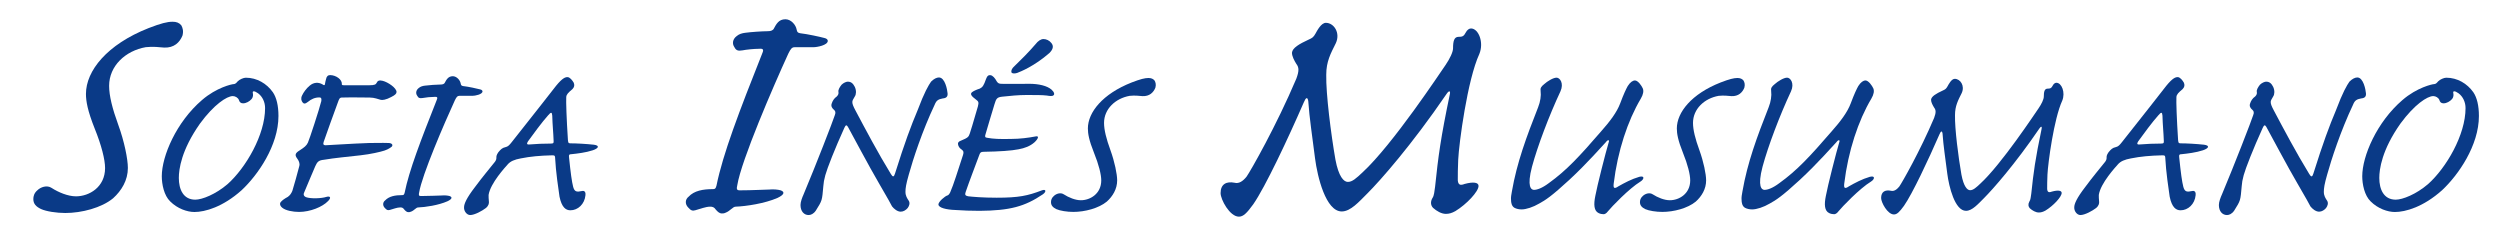 <?xml version="1.0" encoding="utf-8"?>
<!-- Generator: Adobe Illustrator 23.0.3, SVG Export Plug-In . SVG Version: 6.00 Build 0)  -->
<svg version="1.1" id="Livello_1" xmlns="http://www.w3.org/2000/svg" xmlns:xlink="http://www.w3.org/1999/xlink" x="0px" y="0px"
	 viewBox="0 0 600 60" style="enable-background:new 0 0 600 60;" xml:space="preserve">
<style type="text/css">
	.st0{fill:#0A3A87;}
</style>
<g>
	<path class="st0" d="M43.5,6.06c0.38,0.67,0.57,1.44,0.29,2.49c-0.67,1.63-2.01,2.97-4.4,2.87c-1.24-0.1-2.58-0.29-4.4-0.1
		c-4.88,0.86-8.8,4.5-8.8,9.28c0,2.39,0.77,5.45,2.2,9.38c1.44,3.92,2.3,8.23,2.3,10.33c0,2.97-1.53,5.45-3.54,7.27
		c-2.77,2.3-7.56,3.54-11.48,3.54c-2.1,0-4.59-0.38-5.84-0.96C8.67,49.6,8,48.93,8,47.78c0-0.67,0.19-1.44,0.96-2.1
		c0.77-0.77,2.3-1.34,3.44-0.57c1.63,1.05,3.92,2.01,5.84,2.01c3.16,0,6.98-2.2,6.98-6.79c0-2.01-0.86-5.45-2.49-9.47
		c-1.72-4.31-2.1-6.6-2.1-8.32c0-5.55,5.07-11.87,15.02-15.79c2.97-1.15,4.5-1.53,5.74-1.53C42.35,5.2,43.02,5.49,43.5,6.06z"/>
	<path class="st0" d="M65.49,22.14c0.87,1.27,1.34,3.22,1.34,5.69c0,7.1-4.96,14.2-8.84,17.82c-4.49,4.02-8.78,5.23-11.32,5.23
		c-1.74,0-4.09-0.8-5.83-2.55c-1.47-1.41-2.01-4.09-2.01-6.03c0-4.82,3.48-13,9.65-18.29c3.48-3.01,7.17-3.82,7.57-3.82
		s0.67-0.27,1-0.67c0.47-0.47,1.41-0.87,1.94-0.87C61.67,18.65,64.02,20.06,65.49,22.14z M48.01,29.64
		C43.52,36,42.92,40.62,42.92,42.7c0,2.75,1.07,5.22,3.95,5.22c1.61,0,4.89-1.27,7.77-3.75c4.35-3.89,8.98-11.79,8.98-18.22
		c0-1.41-0.6-2.75-1.67-3.55c-0.94-0.67-1.41-0.6-1.27-0.07c0.07,0.4,0.13,0.94-0.33,1.47c-0.47,0.54-1.27,1-2.01,1
		c-0.6,0-0.87-0.33-1-0.8c-0.2-0.54-0.87-0.94-1.47-0.94C54.44,23.07,51.36,25.08,48.01,29.64z"/>
	<path class="st0" d="M82.04,20.13c-0.07,0.33,0.2,0.33,0.67,0.33h5.96c1.27,0,1.54-0.2,1.74-0.6c0.2-0.47,0.6-0.67,1.41-0.47
		c1.34,0.33,3.35,1.74,3.35,2.68c0,0.4-0.33,0.74-1.27,1.21c-1.21,0.67-2.21,0.8-2.55,0.67c-0.54-0.13-1.47-0.54-2.61-0.54
		c-1.41,0-4.35-0.07-6.7,0c-0.54,0-0.67,0.4-0.94,1.14c-0.54,1.41-3.28,9.04-3.42,9.51c-0.2,0.6,0,0.8,0.47,0.8
		c0.6,0,6.23-0.4,10.45-0.54c3.15-0.07,4.22,0,4.76,0c0.74,0.07,1,0.47,0.67,0.87c-0.27,0.2-0.74,0.6-1.74,0.94
		c-1,0.33-3.35,0.87-5.76,1.14c-3.48,0.4-5.96,0.6-8.78,1.07c-1.34,0.13-1.61,0.54-2.08,1.54c-1,2.41-1.74,4.02-2.55,6.03
		c-0.4,0.74-0.27,1.14,0.33,1.41c1.07,0.4,3.68,0.33,4.89-0.07c0.94-0.27,1.21,0.2,0.4,1c-1.34,1.41-4.29,2.61-6.97,2.61
		c-1.47,0-3.22-0.33-4.02-1c-0.6-0.47-0.67-1.07-0.33-1.41c0.27-0.33,0.8-0.74,1.67-1.21c0.54-0.4,0.8-0.8,1.07-1.41
		c0.27-0.87,1.41-4.82,1.67-5.96c0.2-0.67-0.13-1.34-0.54-1.88c-0.6-0.8-0.4-1.27,0.6-1.88c1.14-0.74,1.67-1.14,2.01-1.88
		c0.33-0.67,2.75-8.04,3.22-9.98c0.07-0.6,0-0.87-0.47-0.87c-1.07,0-1.94,0.4-2.75,1.07c-0.67,0.54-1,0.47-1.27,0.13
		c-0.33-0.4-0.47-1-0.13-1.67c0.33-0.74,1.07-1.74,1.81-2.34c1-0.87,2.14-0.87,3.08-0.33c0.4,0.33,0.6,0.2,0.6-0.07
		c0.07-0.33,0.13-0.8,0.27-1.21c0.13-0.67,0.47-0.94,1-0.94C80.7,18.05,82.1,19.12,82.04,20.13z"/>
	<path class="st0" d="M110.57,20.06c0.07,0.4,0.2,0.54,0.6,0.6c1.21,0.13,3.35,0.6,4.09,0.8c0.33,0.07,0.54,0.27,0.54,0.47
		c0,0.74-1.81,1.07-2.41,1.07h-3.15c-0.47,0-0.67,0.27-1.07,1.07c-2.55,5.56-7.9,17.95-8.57,22.11c-0.13,0.6-0.13,0.87,0.4,0.87
		c2.21,0,4.22-0.13,4.96-0.13c0.74-0.07,1.47,0,1.94,0.13c0.74,0.27,0.6,0.74-0.54,1.27c-2.14,0.94-5.29,1.41-7.03,1.47
		c-0.47,0-0.94,0.74-1.67,1c-0.27,0.13-0.47,0.13-0.67,0.13c-0.33,0-0.67-0.27-1-0.67c-0.27-0.4-0.54-0.47-0.94-0.47
		c-0.74,0-1.74,0.4-2.48,0.6c-0.47,0.13-0.74,0.07-1.21-0.47c-0.54-0.54-0.54-1.34,0.07-1.81c0.94-1,2.41-1.27,4.09-1.27
		c0.33,0,0.47-0.07,0.6-0.6c1.07-5.29,3.82-12.46,7.7-22.24c0.27-0.6,0.13-0.8-0.54-0.74c-0.87,0-2.14,0.13-2.81,0.27
		c-0.74,0.13-1.07,0-1.34-0.54c-0.4-0.54-0.33-1.34,0.4-1.88c0.4-0.33,0.87-0.47,1.41-0.54c0.94-0.13,2.95-0.27,3.75-0.27
		c0.6,0,0.8-0.13,1-0.33c0.47-0.87,0.87-1.67,2.01-1.67C109.63,18.32,110.44,19.26,110.57,20.06z"/>
	<path class="st0" d="M137.7,19.86c0.2,0.54,0.2,1-0.33,1.54c-0.94,0.8-1.41,1.21-1.47,1.88c-0.07,1.07,0.07,5.23,0.4,10.32
		c0.07,0.54,0.07,0.8,0.54,0.8c1.54,0,3.82,0.13,5.69,0.33c1.47,0.2,1.14,0.87-0.27,1.34c-1.61,0.54-3.75,0.8-5.16,0.94
		c-0.47,0-0.6,0.13-0.54,0.67c0.4,3.89,0.67,5.89,1,7.17c0.33,1.21,0.87,1.27,2.08,1c0.8-0.2,0.94,0.47,0.87,1
		c-0.2,2.14-1.81,3.62-3.62,3.62c-1.07,0-2.08-0.67-2.61-3.28c-0.27-1.88-0.87-5.76-1.07-9.51c-0.07-0.4-0.2-0.4-0.8-0.4
		c-2.81,0.07-5.09,0.27-7.44,0.74c-1.47,0.27-2.48,0.67-3.15,1.47c-0.47,0.54-4.15,4.49-4.56,7.3c0,0.4,0,0.94,0.07,1.54
		c0.07,0.47-0.07,1.07-0.74,1.61c-0.87,0.67-2.68,1.67-3.75,1.67c-0.8,0-1.54-0.94-1.47-1.88c0-0.8,0.6-2.21,2.61-4.82
		c1.94-2.61,3.22-4.09,4.82-6.1c0.33-0.47,0.33-0.74,0.33-1s0-0.6,0.47-1.27c0.6-0.74,1-1.07,1.67-1.21c0.67-0.13,1-0.54,1.54-1.21
		c5.22-6.56,9.38-11.92,10.65-13.53c1.54-1.88,2.21-2.08,2.75-2.08C136.76,18.52,137.36,19.26,137.7,19.86z M132.87,33.86
		c-0.07-2.14-0.27-3.75-0.33-6.1c-0.07-0.87-0.27-0.94-1-0.07c-1.34,1.47-3.62,4.56-4.82,6.23c-0.4,0.6-0.27,0.87,0.54,0.74
		c1.34-0.13,3.35-0.2,4.89-0.2C132.87,34.46,132.87,34.33,132.87,33.86z"/>
	<path class="st0" d="M191.2,7.12c0.1,0.57,0.29,0.77,0.86,0.86c1.72,0.19,4.78,0.86,5.84,1.15c0.48,0.1,0.77,0.38,0.77,0.67
		c0,1.05-2.58,1.53-3.44,1.53h-4.5c-0.67,0-0.96,0.38-1.53,1.53c-3.64,7.94-11.29,25.64-12.25,31.58c-0.19,0.86-0.19,1.24,0.57,1.24
		c3.16,0,6.03-0.19,7.08-0.19c1.05-0.1,2.1,0,2.77,0.19c1.05,0.38,0.86,1.05-0.77,1.82c-3.06,1.34-7.56,2.01-10.05,2.1
		c-0.67,0-1.34,1.05-2.39,1.44c-0.38,0.19-0.67,0.19-0.96,0.19c-0.48,0-0.96-0.38-1.44-0.96c-0.38-0.57-0.77-0.67-1.34-0.67
		c-1.05,0-2.49,0.57-3.54,0.86c-0.67,0.19-1.05,0.1-1.72-0.67c-0.77-0.77-0.77-1.91,0.1-2.58c1.34-1.44,3.44-1.82,5.84-1.82
		c0.48,0,0.67-0.1,0.86-0.86c1.53-7.56,5.45-17.8,11-31.77c0.38-0.86,0.19-1.15-0.77-1.05c-1.24,0-3.06,0.19-4.02,0.38
		c-1.05,0.19-1.53,0-1.91-0.77c-0.57-0.77-0.48-1.91,0.57-2.68c0.57-0.48,1.24-0.67,2.01-0.77c1.34-0.19,4.21-0.38,5.36-0.38
		c0.86,0,1.15-0.19,1.44-0.48c0.67-1.24,1.24-2.39,2.87-2.39C189.86,4.63,191.01,5.97,191.2,7.12z"/>
	<path class="st0" d="M205.16,20.86c0.4,0.87,0.33,1.81,0,2.28c-0.4,0.67-0.6,1-0.6,1.34c0,0.47,0.2,1,0.74,2.01
		c2.34,4.42,5.43,10.25,8.51,15.27c0.47,0.8,0.74,0.74,1-0.13c2.34-7.44,3.82-11.39,5.43-15.21c1.61-4.29,2.61-5.96,3.22-6.83
		c0.67-0.67,1.34-1,1.88-1c1.47,0,2.01,2.95,2.08,3.82c0.07,0.8-0.33,1.14-1.14,1.21c-1.07,0.2-1.54,0.47-1.94,1.47
		c-3.01,6.36-5.23,13.2-6.23,16.81c-0.67,2.34-0.8,3.28-0.8,4.15c0,0.94,0.4,1.54,0.8,2.14c0.33,0.54,0.13,1.21-0.27,1.74
		c-0.4,0.47-1,0.87-1.67,0.87c-0.8,0-1.61-0.67-2.08-1.27c-0.33-0.6-0.94-1.81-3.15-5.56c-2.14-3.62-6.77-12.33-7.44-13.53
		c-0.33-0.54-0.54-0.47-0.87,0.27c-2.28,5.02-4.09,9.65-4.55,11.32c-0.33,1.21-0.4,1.74-0.47,2.55c-0.33,3.68-0.27,3.48-1.81,5.96
		c-0.54,0.8-1.21,1.07-1.74,1.07c-1.07,0-1.94-0.87-1.94-2.41c0-0.74,0.4-1.81,0.74-2.55c3.01-7.17,7.03-17.55,7.5-19.02
		c0.27-0.67,0.13-1-0.27-1.34c-0.33-0.27-0.74-0.8-0.47-1.47c0.2-0.6,0.54-1.21,1.21-1.67c0.33-0.33,0.47-0.67,0.4-1.07
		c-0.13-0.47,0.27-1.14,0.74-1.74c0.47-0.47,1.14-0.74,1.47-0.74C204.29,19.59,204.75,20.06,205.16,20.86z"/>
	<path class="st0" d="M277.09,19.32c0.27,0.47,0.4,1,0.2,1.74c-0.47,1.14-1.41,2.08-3.08,2.01c-0.87-0.07-1.81-0.2-3.08-0.07
		c-3.42,0.6-6.16,3.15-6.16,6.5c0,1.67,0.54,3.82,1.54,6.56c1,2.75,1.61,5.76,1.61,7.23c0,2.08-1.07,3.82-2.48,5.09
		c-1.94,1.61-5.29,2.48-8.04,2.48c-1.47,0-3.22-0.27-4.09-0.67c-0.8-0.4-1.27-0.87-1.27-1.67c0-0.47,0.13-1,0.67-1.47
		c0.54-0.54,1.61-0.94,2.41-0.4c1.14,0.74,2.75,1.41,4.09,1.41c2.21,0,4.89-1.54,4.89-4.76c0-1.41-0.6-3.82-1.74-6.63
		c-1.21-3.01-1.47-4.62-1.47-5.83c0-3.89,3.55-8.31,10.52-11.05c2.08-0.8,3.15-1.07,4.02-1.07
		C276.29,18.72,276.76,18.92,277.09,19.32z"/>
	<path class="st0" d="M327.01,41.37c7.27-6.7,18.75-24.11,19.9-25.74c1.05-1.53,1.82-3.16,1.82-4.02c0-1.82,0.29-2.77,1.34-2.77
		c0.86,0,1.24-0.1,1.72-1.05c0.29-0.57,0.77-0.96,1.24-0.96c1.82,0,3.16,3.35,2.01,6.12c-2.87,6.22-4.88,21.43-5.07,25.36
		c-0.1,2.01-0.1,3.73-0.1,4.98c0.1,1.15,0.67,1.24,1.63,0.86c2.11-0.57,3.35-0.38,3.35,0.48c0,1.34-2.87,4.4-5.55,6.03
		c-0.86,0.48-1.53,0.67-2.3,0.67c-1.05,0-2.2-0.67-3.06-1.44c-0.57-0.57-0.67-1.44-0.19-2.3c0.48-0.67,0.48-1.63,0.67-2.77
		c0.77-7.37,1.34-11.67,3.54-22.2c0.19-0.86-0.19-0.96-0.77-0.1c-8.42,12.34-15.98,20.86-18.95,23.83c-2.11,2.11-4.11,4.4-6.22,4.4
		c-3.83,0-5.84-8.32-6.41-12.73c-0.67-5.36-1.34-9.57-1.63-13.78c-0.19-1.05-0.57-0.86-1.05,0.29c-3.83,8.8-9.28,20.38-12.15,24.5
		c-1.53,2.11-2.39,2.97-3.44,2.97c-2.2,0-4.4-4.11-4.4-5.65c0-2.2,1.44-2.87,3.35-2.49c1.05,0.29,2.01-0.38,2.87-1.44
		c0.96-1.34,7.18-12.25,11.96-23.54c0.67-1.82,0.67-2.68,0-3.54c-0.48-0.77-1.05-1.82-1.05-2.68c0.1-1.15,1.72-2.1,4.02-3.16
		c0.86-0.38,1.15-0.57,1.63-1.44c0.38-0.67,1.34-2.58,2.49-2.58c1.91,0,3.54,2.39,2.39,4.88c-1.24,2.49-2.3,4.4-2.3,7.56
		c-0.1,4.59,1.15,14.35,2.2,20.38c0.77,4.11,2.01,5.36,2.97,5.36C324.53,43.67,325.48,42.81,327.01,41.37z"/>
	<path class="st0" d="M394.26,21.2c0.27,0.6,0.13,1.47-0.47,2.48c-3.15,5.29-5.56,12.59-6.5,20.36c-0.13,1.07,0.07,1.41,1.14,0.67
		c1.41-0.8,3.15-1.74,5.02-2.28c1.34-0.33,1.14,0.6,0.27,1.14c-2.75,1.67-6.97,6.1-7.84,7.17c-0.33,0.47-0.74,0.67-1,0.67
		c-0.4,0-0.8-0.07-1.21-0.27c-1.14-0.54-1.21-2.08-0.8-4.09c0.4-2.28,2.54-10.65,3.21-12.86c0.27-0.67-0.2-0.74-0.67-0.07
		c-0.54,0.54-4.49,5.09-8.77,9.04s-5.76,4.89-7.23,5.69c-1.47,0.87-3.15,1.41-4.22,1.41c-0.6,0-1.27-0.13-1.74-0.4
		c-0.67-0.4-0.8-1.27-0.8-1.88c-0.07-0.54,0.07-1.34,0.2-2.01c1.21-6.97,3.48-13.06,6.3-20.23c0.54-1.34,0.74-2.81,0.6-3.82
		c-0.13-0.8,0.13-1.14,0.87-1.74c0.74-0.67,2.14-1.54,2.95-1.54s1.81,1.34,0.94,3.28c-2.75,5.89-5.49,13.13-6.83,18.09
		c-1.27,4.82-0.2,5.56,0.47,5.56c0.74,0,1.94-0.4,3.55-1.61c4.29-3.08,7.37-6.43,12.53-12.39c2.14-2.41,3.82-4.62,4.62-6.77
		c0.87-2.34,1.41-3.42,1.81-4.15c0.6-0.94,1.21-1.34,1.74-1.34C393.13,19.32,394,20.6,394.26,21.2z"/>
	<path class="st0" d="M418.44,19.32c0.27,0.47,0.4,1,0.2,1.74c-0.47,1.14-1.41,2.08-3.08,2.01c-0.87-0.07-1.81-0.2-3.08-0.07
		c-3.42,0.6-6.16,3.15-6.16,6.5c0,1.67,0.54,3.82,1.54,6.56c1,2.75,1.61,5.76,1.61,7.23c0,2.08-1.07,3.82-2.48,5.09
		c-1.94,1.61-5.29,2.48-8.04,2.48c-1.47,0-3.21-0.27-4.09-0.67c-0.8-0.4-1.27-0.87-1.27-1.67c0-0.47,0.13-1,0.67-1.47
		c0.54-0.54,1.61-0.94,2.41-0.4c1.14,0.74,2.75,1.41,4.09,1.41c2.21,0,4.89-1.54,4.89-4.76c0-1.41-0.6-3.82-1.74-6.63
		c-1.21-3.01-1.47-4.62-1.47-5.83c0-3.89,3.55-8.31,10.52-11.05c2.08-0.8,3.15-1.07,4.02-1.07
		C417.64,18.72,418.11,18.92,418.44,19.32z"/>
	<path class="st0" d="M449.59,21.2c0.27,0.6,0.13,1.47-0.47,2.48c-3.15,5.29-5.56,12.59-6.5,20.36c-0.13,1.07,0.07,1.41,1.14,0.67
		c1.41-0.8,3.15-1.74,5.02-2.28c1.34-0.33,1.14,0.6,0.27,1.14c-2.75,1.67-6.97,6.1-7.84,7.17c-0.33,0.47-0.74,0.67-1,0.67
		c-0.4,0-0.8-0.07-1.21-0.27c-1.14-0.54-1.21-2.08-0.8-4.09c0.4-2.28,2.54-10.65,3.21-12.86c0.27-0.67-0.2-0.74-0.67-0.07
		c-0.54,0.54-4.49,5.09-8.77,9.04s-5.76,4.89-7.23,5.69c-1.47,0.87-3.15,1.41-4.22,1.41c-0.6,0-1.27-0.13-1.74-0.4
		c-0.67-0.4-0.8-1.27-0.8-1.88c-0.07-0.54,0.07-1.34,0.2-2.01c1.21-6.97,3.48-13.06,6.3-20.23c0.54-1.34,0.74-2.81,0.6-3.82
		c-0.13-0.8,0.13-1.14,0.87-1.74c0.74-0.67,2.14-1.54,2.95-1.54s1.81,1.34,0.94,3.28c-2.75,5.89-5.49,13.13-6.83,18.09
		c-1.27,4.82-0.2,5.56,0.47,5.56c0.74,0,1.94-0.4,3.55-1.61c4.29-3.08,7.37-6.43,12.53-12.39c2.14-2.41,3.82-4.62,4.62-6.77
		c0.87-2.34,1.41-3.42,1.81-4.15c0.6-0.94,1.21-1.34,1.74-1.34C448.45,19.32,449.32,20.6,449.59,21.2z"/>
	<path class="st0" d="M475.31,44.04c5.09-4.69,13.13-16.88,13.93-18.02c0.74-1.07,1.27-2.21,1.27-2.81c0-1.27,0.2-1.94,0.94-1.94
		c0.6,0,0.87-0.07,1.21-0.74c0.2-0.4,0.54-0.67,0.87-0.67c1.27,0,2.21,2.34,1.41,4.29c-2.01,4.35-3.42,15-3.55,17.75
		c-0.07,1.41-0.07,2.61-0.07,3.48c0.07,0.8,0.47,0.87,1.14,0.6c1.47-0.4,2.34-0.27,2.34,0.33c0,0.94-2.01,3.08-3.88,4.22
		c-0.6,0.33-1.07,0.47-1.61,0.47c-0.74,0-1.54-0.47-2.14-1c-0.4-0.4-0.47-1-0.13-1.61c0.33-0.47,0.33-1.14,0.47-1.94
		c0.54-5.16,0.94-8.17,2.48-15.54c0.13-0.6-0.13-0.67-0.54-0.07c-5.89,8.64-11.19,14.6-13.26,16.68c-1.47,1.47-2.88,3.08-4.35,3.08
		c-2.68,0-4.09-5.83-4.49-8.91c-0.47-3.75-0.94-6.7-1.14-9.65c-0.13-0.74-0.4-0.6-0.74,0.2c-2.68,6.16-6.5,14.27-8.51,17.15
		c-1.07,1.47-1.67,2.08-2.41,2.08c-1.54,0-3.08-2.88-3.08-3.95c0-1.54,1-2.01,2.34-1.74c0.74,0.2,1.41-0.27,2.01-1
		c0.67-0.94,5.02-8.57,8.37-16.48c0.47-1.27,0.47-1.88,0-2.48c-0.33-0.54-0.74-1.27-0.74-1.88c0.07-0.8,1.21-1.47,2.81-2.21
		c0.6-0.27,0.8-0.4,1.14-1c0.27-0.47,0.94-1.81,1.74-1.81c1.34,0,2.48,1.67,1.67,3.42c-0.87,1.74-1.61,3.08-1.61,5.29
		c-0.07,3.22,0.8,10.05,1.54,14.27c0.54,2.88,1.41,3.75,2.08,3.75C473.57,45.65,474.24,45.05,475.31,44.04z"/>
	<path class="st0" d="M524.14,19.86c0.2,0.54,0.2,1-0.33,1.54c-0.94,0.8-1.41,1.21-1.47,1.88c-0.07,1.07,0.07,5.23,0.4,10.32
		c0.07,0.54,0.07,0.8,0.54,0.8c1.54,0,3.82,0.13,5.69,0.33c1.47,0.2,1.14,0.87-0.27,1.34c-1.61,0.54-3.75,0.8-5.16,0.94
		c-0.47,0-0.6,0.13-0.54,0.67c0.4,3.89,0.67,5.89,1,7.17c0.33,1.21,0.87,1.27,2.08,1c0.8-0.2,0.94,0.47,0.87,1
		c-0.2,2.14-1.81,3.62-3.62,3.62c-1.07,0-2.08-0.67-2.61-3.28c-0.27-1.88-0.87-5.76-1.07-9.51c-0.07-0.4-0.2-0.4-0.8-0.4
		c-2.81,0.07-5.09,0.27-7.44,0.74c-1.47,0.27-2.48,0.67-3.15,1.47c-0.47,0.54-4.15,4.49-4.55,7.3c0,0.4,0,0.94,0.07,1.54
		c0.07,0.47-0.07,1.07-0.74,1.61c-0.87,0.67-2.68,1.67-3.75,1.67c-0.8,0-1.54-0.94-1.47-1.88c0-0.8,0.6-2.21,2.61-4.82
		c1.94-2.61,3.21-4.09,4.82-6.1c0.33-0.47,0.33-0.74,0.33-1s0-0.6,0.47-1.27c0.6-0.74,1-1.07,1.67-1.21c0.67-0.13,1-0.54,1.54-1.21
		c5.23-6.56,9.38-11.92,10.65-13.53c1.54-1.88,2.21-2.08,2.75-2.08S523.81,19.26,524.14,19.86z M519.32,33.86
		c-0.07-2.14-0.27-3.75-0.33-6.1c-0.07-0.87-0.27-0.94-1-0.07c-1.34,1.47-3.62,4.56-4.82,6.23c-0.4,0.6-0.27,0.87,0.54,0.74
		c1.34-0.13,3.35-0.2,4.89-0.2C519.32,34.46,519.32,34.33,519.32,33.86z"/>
	<path class="st0" d="M545.57,20.86c0.4,0.87,0.33,1.81,0,2.28c-0.4,0.67-0.6,1-0.6,1.34c0,0.47,0.2,1,0.74,2.01
		c2.34,4.42,5.43,10.25,8.51,15.27c0.47,0.8,0.74,0.74,1-0.13c2.34-7.44,3.82-11.39,5.43-15.21c1.61-4.29,2.61-5.96,3.22-6.83
		c0.67-0.67,1.34-1,1.88-1c1.47,0,2.01,2.95,2.08,3.82c0.07,0.8-0.33,1.14-1.14,1.21c-1.07,0.2-1.54,0.47-1.94,1.47
		c-3.01,6.36-5.23,13.2-6.23,16.81c-0.67,2.34-0.8,3.28-0.8,4.15c0,0.94,0.4,1.54,0.8,2.14c0.33,0.54,0.13,1.21-0.27,1.74
		c-0.4,0.47-1,0.87-1.67,0.87c-0.8,0-1.61-0.67-2.08-1.27c-0.33-0.6-0.94-1.81-3.15-5.56c-2.14-3.62-6.77-12.33-7.44-13.53
		c-0.33-0.54-0.54-0.47-0.87,0.27c-2.28,5.02-4.09,9.65-4.55,11.32c-0.33,1.21-0.4,1.74-0.47,2.55c-0.33,3.68-0.27,3.48-1.81,5.96
		c-0.54,0.8-1.21,1.07-1.74,1.07c-1.07,0-1.94-0.87-1.94-2.41c0-0.74,0.4-1.81,0.74-2.55c3.01-7.17,7.03-17.55,7.5-19.02
		c0.27-0.67,0.13-1-0.27-1.34c-0.33-0.27-0.74-0.8-0.47-1.47c0.2-0.6,0.54-1.21,1.21-1.67c0.33-0.33,0.47-0.67,0.4-1.07
		c-0.13-0.47,0.27-1.14,0.74-1.74c0.47-0.47,1.14-0.74,1.47-0.74C544.7,19.59,545.17,20.06,545.57,20.86z"/>
	<path class="st0" d="M593.6,22.14c0.87,1.27,1.34,3.22,1.34,5.69c0,7.1-4.96,14.2-8.84,17.82c-4.49,4.02-8.78,5.23-11.32,5.23
		c-1.74,0-4.09-0.8-5.83-2.55c-1.47-1.41-2.01-4.09-2.01-6.03c0-4.82,3.48-13,9.65-18.29c3.48-3.01,7.17-3.82,7.57-3.82
		c0.4,0,0.67-0.27,1-0.67c0.47-0.47,1.41-0.87,1.94-0.87C589.78,18.65,592.13,20.06,593.6,22.14z M576.12,29.64
		c-4.49,6.36-5.09,10.99-5.09,13.06c0,2.75,1.07,5.22,3.95,5.22c1.61,0,4.89-1.27,7.77-3.75c4.35-3.89,8.98-11.79,8.98-18.22
		c0-1.41-0.6-2.75-1.67-3.55c-0.94-0.67-1.41-0.6-1.27-0.07c0.07,0.4,0.13,0.94-0.33,1.47c-0.47,0.54-1.27,1-2.01,1
		c-0.6,0-0.87-0.33-1-0.8c-0.2-0.54-0.87-0.94-1.47-0.94C582.55,23.07,579.47,25.08,576.12,29.64z"/>
	<g>
		<path class="st0" d="M247.01,20.11c2.28,0,4.3,0.47,5.37,1.41c0.67,0.6,0.74,1.14,0.47,1.34c-0.27,0.27-0.87,0.2-1.61,0.07
			c-1.07-0.13-2.69-0.13-4.9-0.13c-1.95,0-3.9,0.2-5.78,0.4c-1.28,0.13-1.48,0.47-1.88,1.81c-0.47,1.48-1.81,6.04-2.15,7.19
			c-0.2,0.6-0.13,0.81,0.4,0.87c1.41,0.27,3.02,0.34,5.84,0.27c1.95,0,4.1-0.27,5.78-0.6c0.94-0.2,0.6,0.6-0.27,1.41
			c-1.07,0.94-2.35,1.41-3.83,1.68c-1.68,0.34-4.57,0.54-8.4,0.6c-0.67,0-0.81,0.2-1.01,0.74c-1.14,3.09-2.35,6.18-3.29,8.93
			c-0.2,0.6-0.13,0.87,0.6,1.01c1.14,0.13,3.56,0.34,6.85,0.34c5.31,0,7.46-0.47,10.81-1.75c1.01-0.4,1.21,0.27,0.27,0.94
			c-4.37,2.95-7.93,3.9-15.18,3.96c-2.08,0-3.9-0.07-5.78-0.2c-2.22-0.07-4.1-0.54-4.1-1.34c0-0.67,1.61-2.01,2.15-2.15
			c0.2-0.07,0.4-0.2,0.67-0.74c0.81-1.81,1.81-5.1,3.09-9c0.2-0.67,0.13-0.94-0.34-1.28c-0.54-0.34-0.81-0.81-0.87-1.28
			c-0.07-0.34,0.13-0.67,0.74-0.87c1.61-0.67,1.81-0.87,2.08-1.68c0.27-0.81,0.67-2.08,1.95-6.51c0.27-1.01,0.13-1.21-0.4-1.61
			c-1.28-0.94-1.48-1.41-1.01-1.81c0.34-0.27,1.01-0.6,1.88-0.87c0.67-0.34,0.94-0.74,1.48-2.28c0.27-0.81,0.67-1.01,1.07-0.94
			c0.54,0.07,1.07,0.67,1.54,1.54c0.34,0.47,0.54,0.54,1.41,0.54H247.01z M243.52,15.82c1.34-1.28,3.36-3.29,4.97-5.17
			c0.67-0.87,1.34-1.28,1.95-1.28c0.67,0,1.41,0.34,1.88,0.94c0.67,0.81,0.34,1.61-0.47,2.42c-3.63,3.16-6.85,4.43-7.72,4.77
			c-0.54,0.2-1.41,0.2-1.41-0.27C242.71,16.82,242.85,16.42,243.52,15.82z"/>
	</g>
</g>
</svg>
